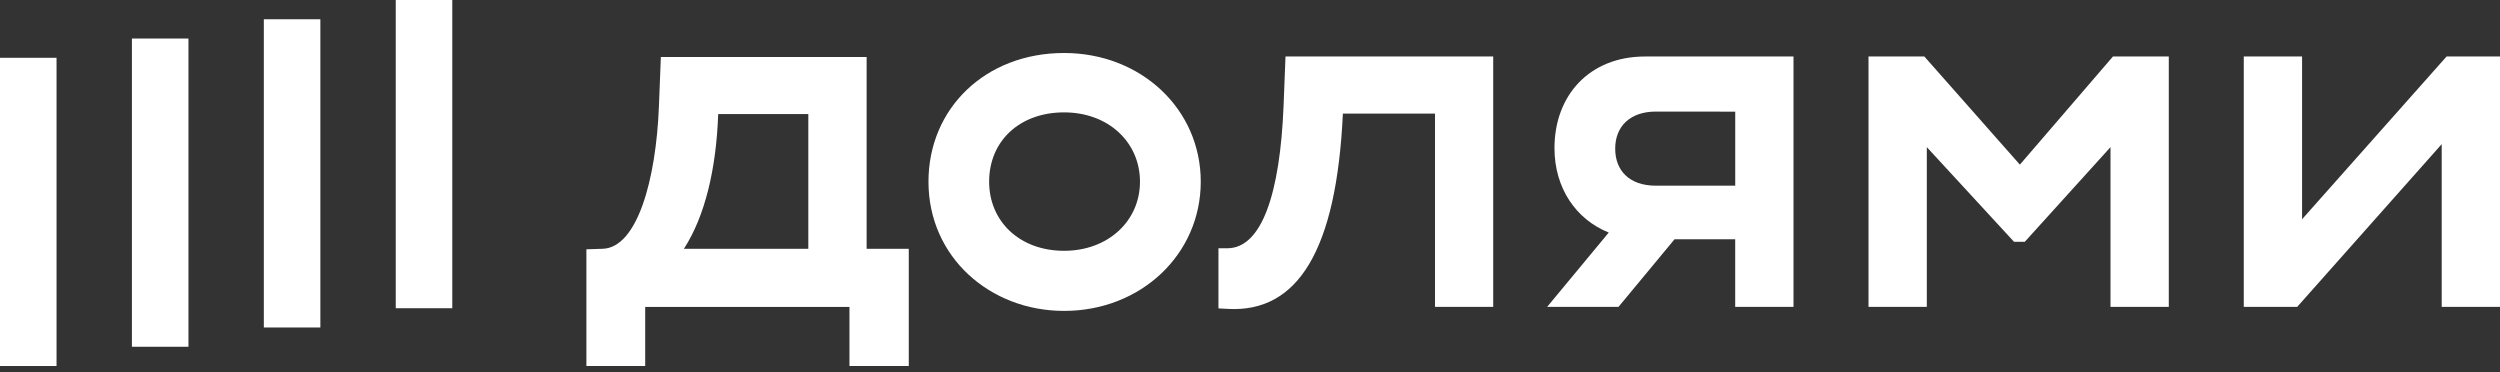 <?xml version="1.0" encoding="UTF-8"?> <svg xmlns="http://www.w3.org/2000/svg" width="349" height="52" viewBox="0 0 349 52" fill="none"><rect x="0" y="0" width="349" height="52" fill="#333333" stroke="none"/> <path d="M281.974 22.984L268.64 7.887H260.844V42.841H268.983V20.54L281.157 33.753H282.661L294.625 20.54V42.841H302.764V7.887H294.969L281.974 22.984Z" fill="white"></path> <path d="M341.543 7.887L321.37 30.606V7.887H313.231V42.841H320.688L340.861 20.122V42.841H349V7.887H341.543Z" fill="white"></path> <path d="M217.005 20.677C217.005 26.242 219.994 30.626 224.581 32.464L215.979 42.841H225.941L233.766 33.401H242.234V42.841H250.372V7.887H229.651C221.926 7.887 217.005 13.269 217.005 20.677L217.005 20.677ZM242.238 15.586V25.922H231.161C227.465 25.922 225.482 23.824 225.482 20.748C225.482 17.673 227.534 15.575 231.161 15.575L242.238 15.586Z" fill="white"></path> <path d="M179.183 14.878C178.684 26.899 176.194 34.659 171.318 34.659H170.097V43.05L171.397 43.121C181.175 43.676 186.579 34.939 187.466 15.856H200.327V42.841H208.451V7.887H179.456L179.183 14.878L179.183 14.878Z" fill="white"></path> <path d="M148.543 7.399C137.535 7.399 129.615 15.159 129.615 25.362C129.615 35.917 138.232 43.402 148.543 43.402C159.282 43.402 167.625 35.5 167.625 25.362C167.625 15.225 159.282 7.399 148.543 7.399ZM148.543 35.011C142.321 35.011 138.083 30.887 138.083 25.362C138.083 19.7 142.327 15.688 148.543 15.688C154.759 15.688 159.142 19.884 159.142 25.362C159.142 30.841 154.699 35.011 148.543 35.011Z" fill="white"></path> <path d="M120.981 7.954H92.256L91.982 14.945C91.574 25.016 88.993 34.593 84.117 34.731L81.861 34.802V51.095H90.069V42.847H118.585V51.095H126.864V34.731H120.981V7.954ZM112.842 34.731H95.474C98.412 30.189 99.986 23.616 100.26 15.928H112.842V34.731Z" fill="white"></path> <path d="M63.138 0H55.246V43.028H63.138V0Z" fill="white"></path> <path d="M44.723 2.689H36.831V45.717H44.723V2.689Z" fill="white"></path> <path d="M26.308 5.379H18.415V48.407H26.308V5.379Z" fill="white"></path> <path d="M7.892 8.068H0V51.096H7.892V8.068Z" fill="white"></path> </svg> 